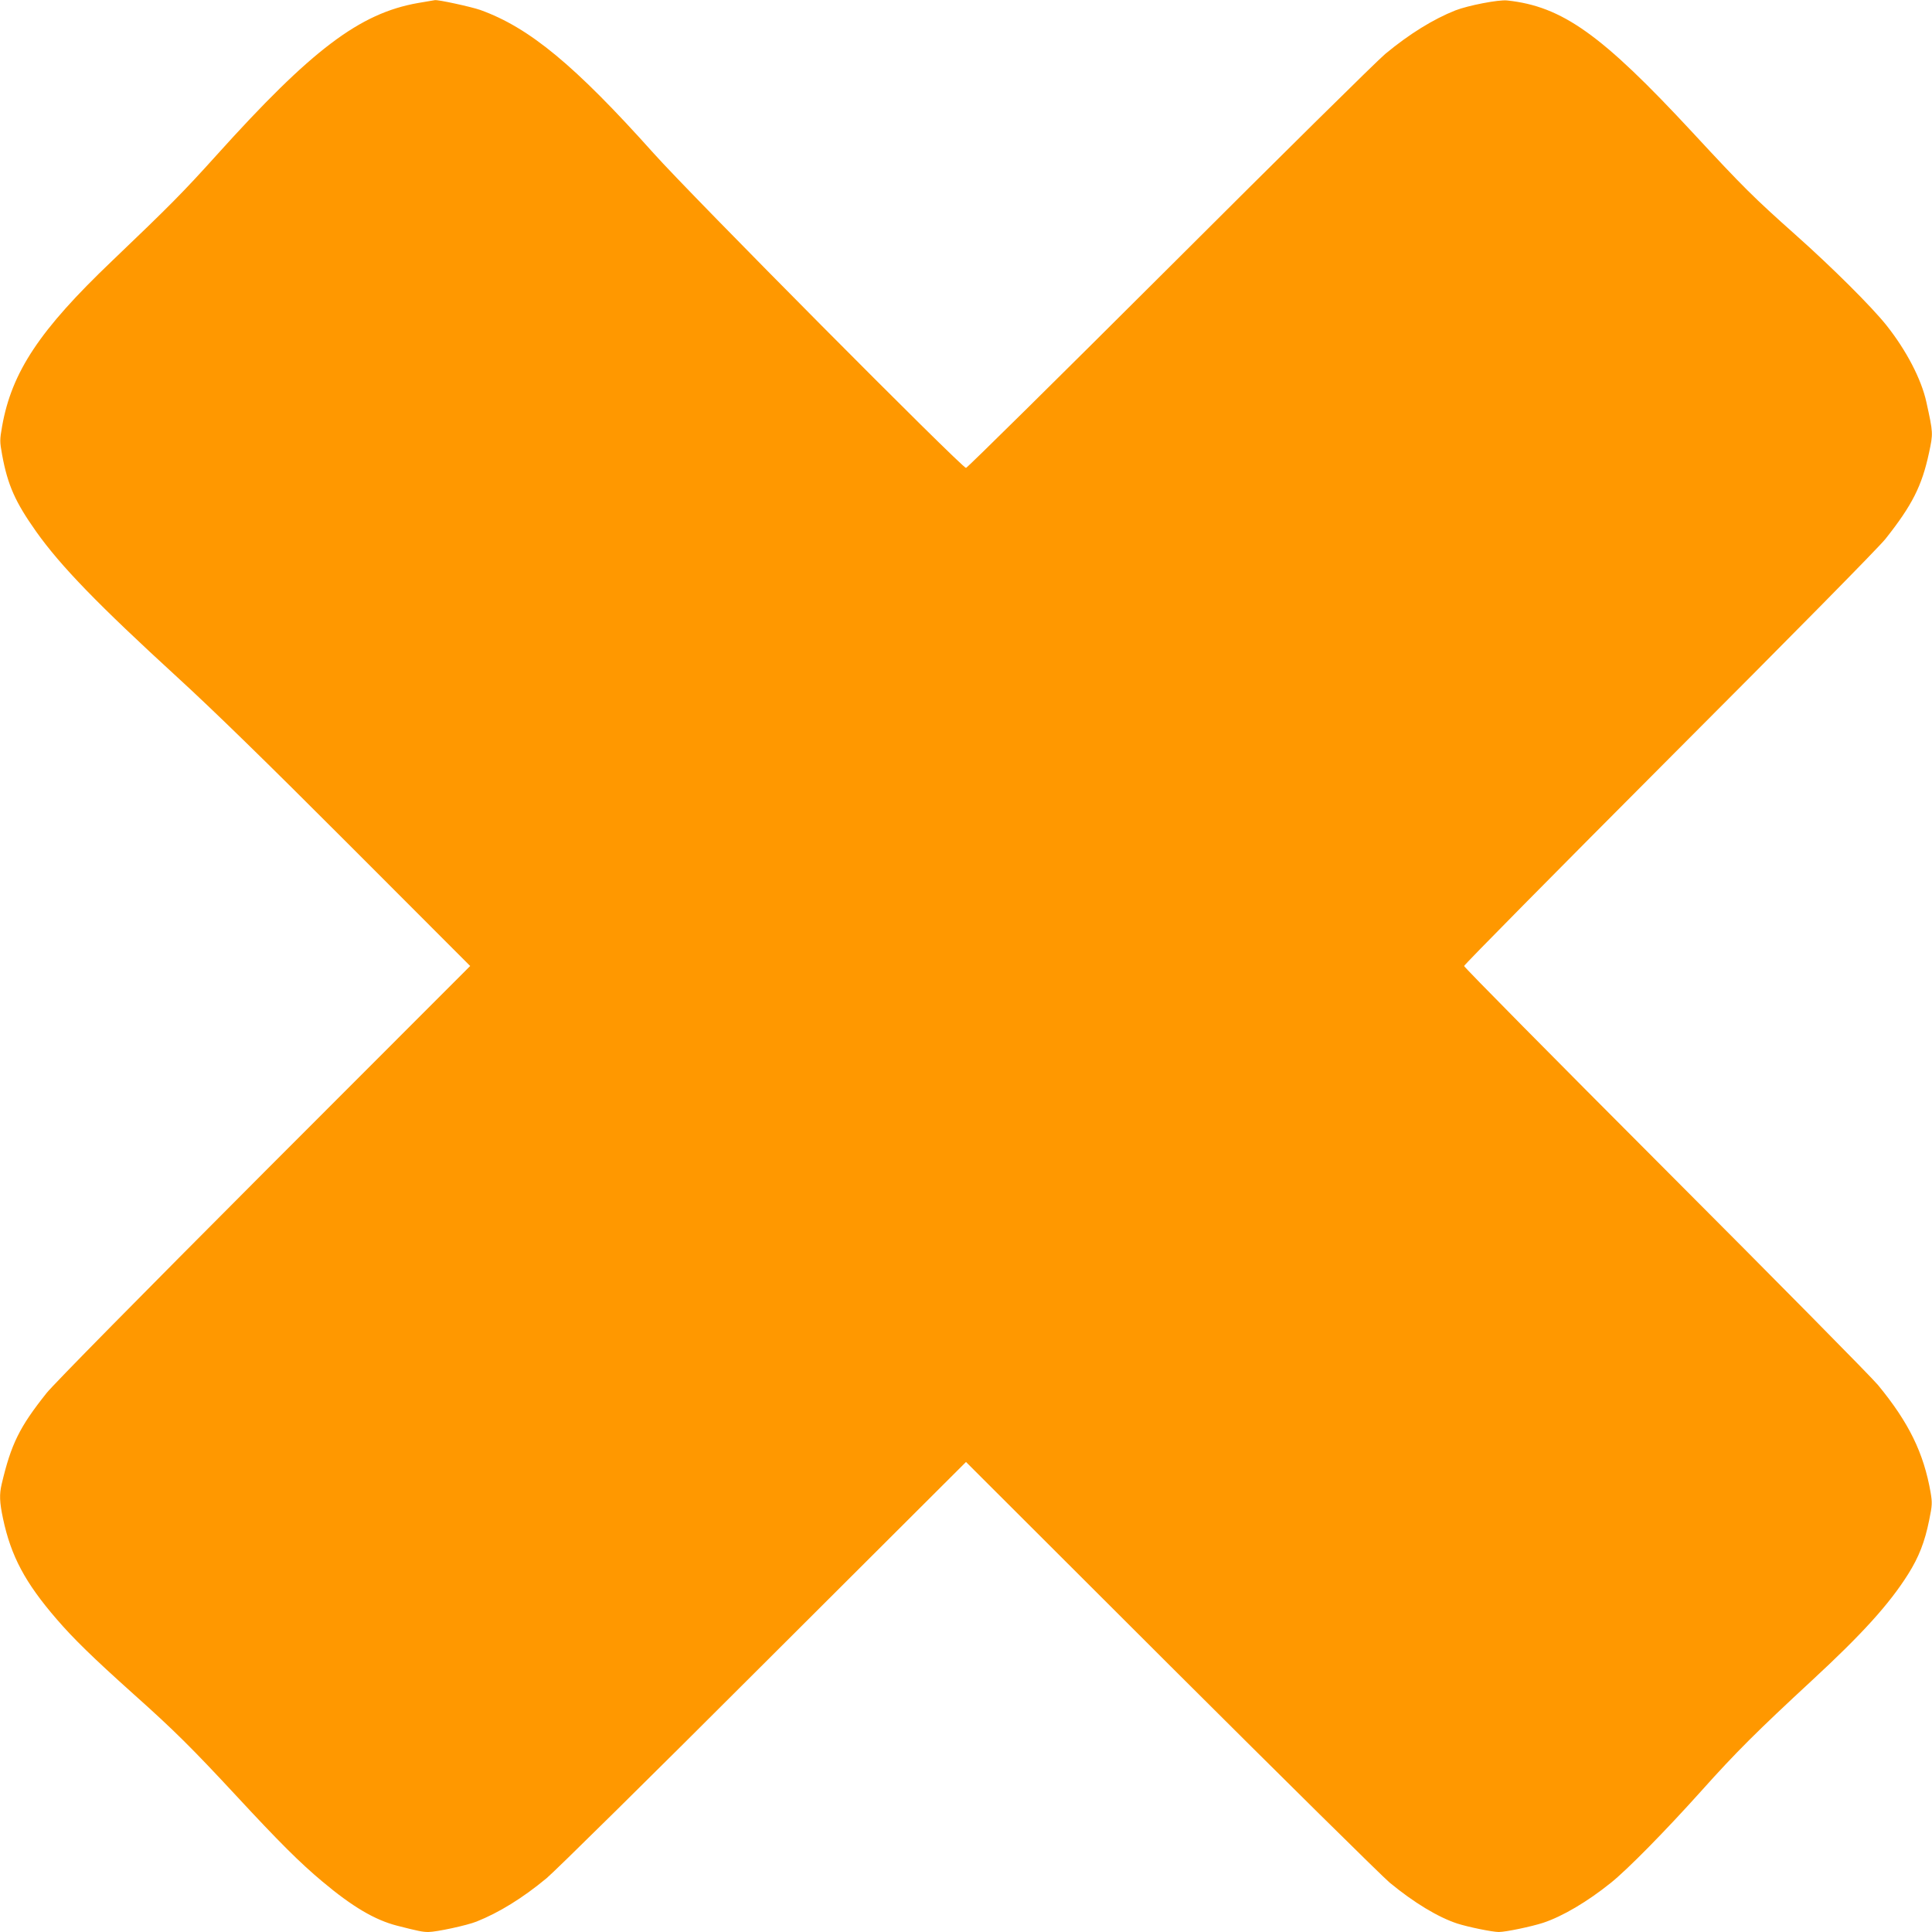 <?xml version="1.0" standalone="no"?>
<!DOCTYPE svg PUBLIC "-//W3C//DTD SVG 20010904//EN"
 "http://www.w3.org/TR/2001/REC-SVG-20010904/DTD/svg10.dtd">
<svg version="1.0" xmlns="http://www.w3.org/2000/svg"
 width="1280pt" height="1280pt" viewBox="0 0 1280 1280"
 preserveAspectRatio="xMidYMid meet">
<g transform="translate(0,1280) scale(0.1,-0.1)"
fill="#ff9800" stroke="none">
<path d="M2769 12780 c-386 -68 -704 -308 -1336 -1010 -220 -244 -306 -331
-692 -700 -478 -456 -663 -734 -727 -1094 -16 -91 -16 -101 0 -189 37 -201 87
-313 225 -508 163 -230 412 -486 936 -966 236 -216 585 -556 1140 -1112 l800
-801 -1366 -1367 c-814 -816 -1396 -1406 -1441 -1463 -179 -225 -234 -336
-297 -603 -16 -68 -14 -120 9 -228 53 -249 146 -424 355 -666 110 -128 240
-255 510 -497 268 -239 392 -363 678 -671 289 -312 425 -447 572 -570 200
-168 348 -255 495 -293 141 -36 170 -42 208 -42 53 0 257 44 319 69 148 59
305 155 465 288 51 42 697 679 1435 1417 l1343 1340 1357 -1355 c747 -745
1400 -1390 1450 -1432 160 -132 320 -229 448 -271 72 -23 232 -56 275 -56 46
0 217 36 294 61 129 43 293 140 446 263 110 87 366 348 602 611 230 257 369
395 733 732 329 304 512 505 637 704 71 113 110 213 139 356 21 101 21 117 10
184 -46 263 -144 464 -349 713 -41 50 -675 692 -1408 1426 -734 735 -1334
1342 -1334 1350 0 8 611 626 1358 1375 811 812 1389 1398 1434 1455 176 222
241 350 288 569 28 131 28 131 -17 336 -33 152 -133 344 -265 510 -97 122
-360 384 -603 600 -275 245 -344 313 -682 678 -603 650 -863 835 -1228 874
-57 6 -258 -33 -343 -66 -146 -58 -305 -156 -464 -288 -51 -42 -694 -677
-1428 -1410 -735 -733 -1342 -1333 -1350 -1333 -27 0 -1826 1811 -2070 2085
-522 583 -823 832 -1148 949 -60 21 -280 69 -301 65 -3 -1 -54 -9 -112 -19z"/>
</g>
</svg>
